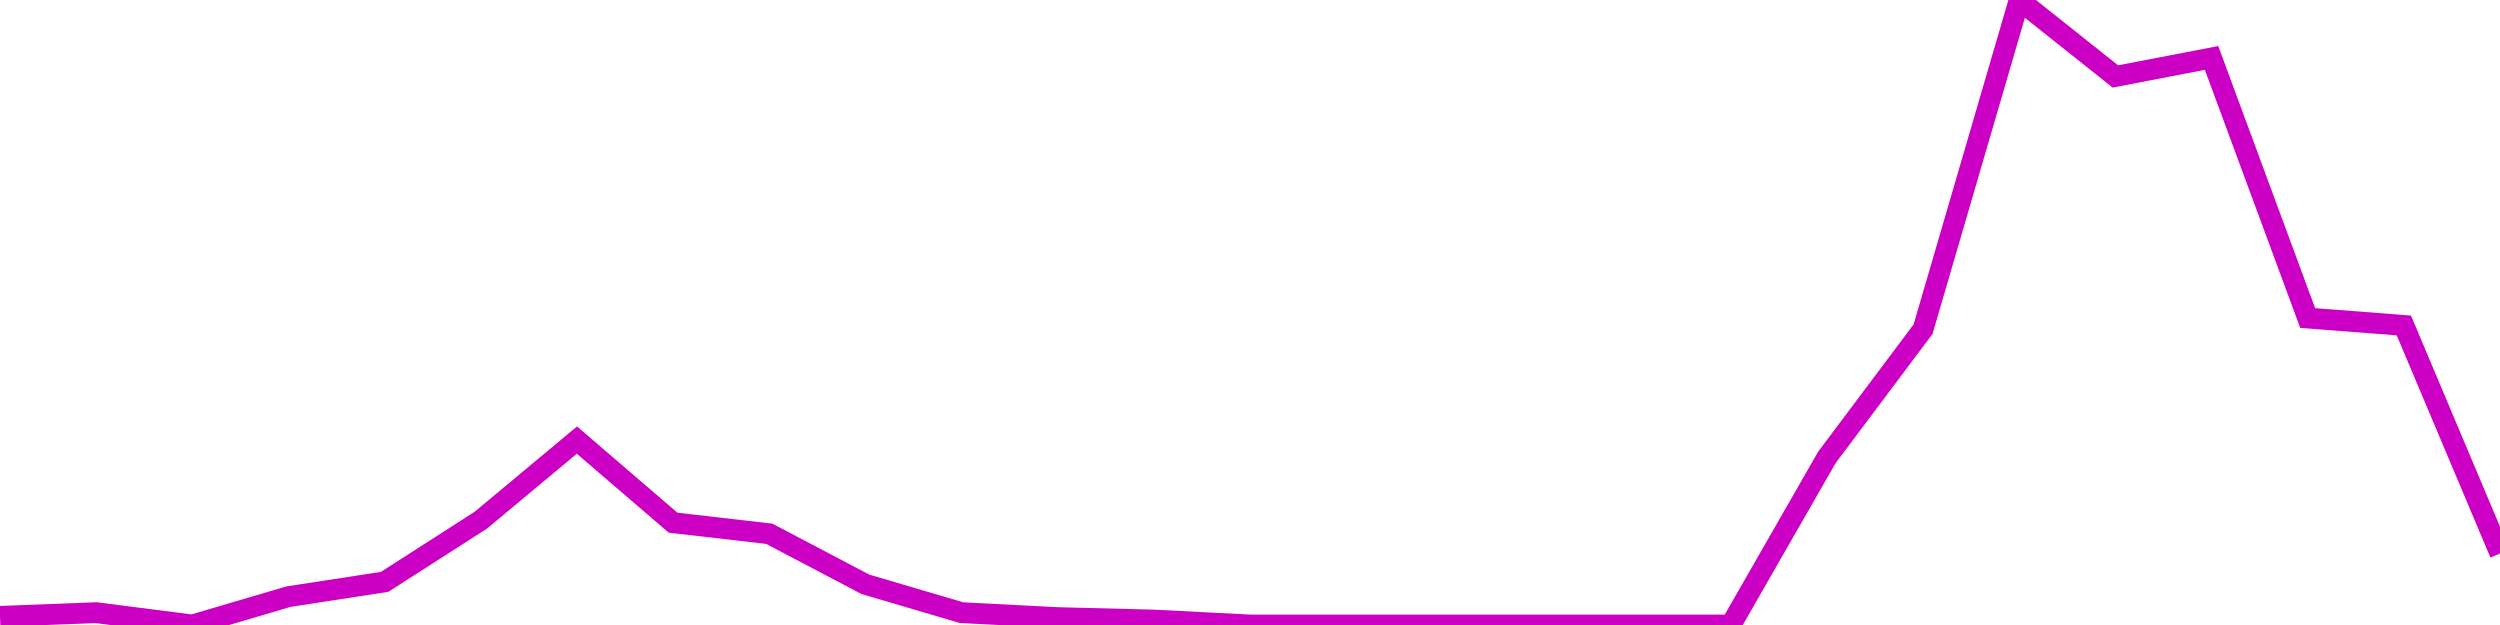 <?xml version="1.0" encoding="utf-8"?>
      <svg
        height="100%"
        preserveAspectRatio="none"
        version="1.1"
        viewBox="0 0 120 30"
        x="0px"
        xml:space="preserve"
        xmlns="http://www.w3.org/2000/svg"
        xmlns:xlink="http://www.w3.org/1999/xlink"
        y="0px"
        width="100%"
      >
        <title>Sparkline</title>
        <desc>A line graph representation of a value's change over time.</desc>
        
        
        <path
          d="M 0,29.586 L 4.615,29.408 L 9.231,30 L 13.846,28.639 L 18.462,27.929 L 23.077,24.97 L 27.692,21.124 L 32.308,25.089 L 36.923,25.621 L 41.538,28.047 L 46.154,29.408 L 50.769,29.645 L 55.385,29.763 L 60,30 L 64.615,30 L 69.231,30 L 73.846,30 L 78.462,30 L 83.077,30 L 87.692,21.953 L 92.308,15.799 L 96.923,0 L 101.538,3.669 L 106.154,2.781 L 110.769,15.266 L 115.385,15.621 L 120,26.568"
          fill="transparent"
          stroke="#CC00C5"
          stroke-width="1"
        />
      
      </svg>
    